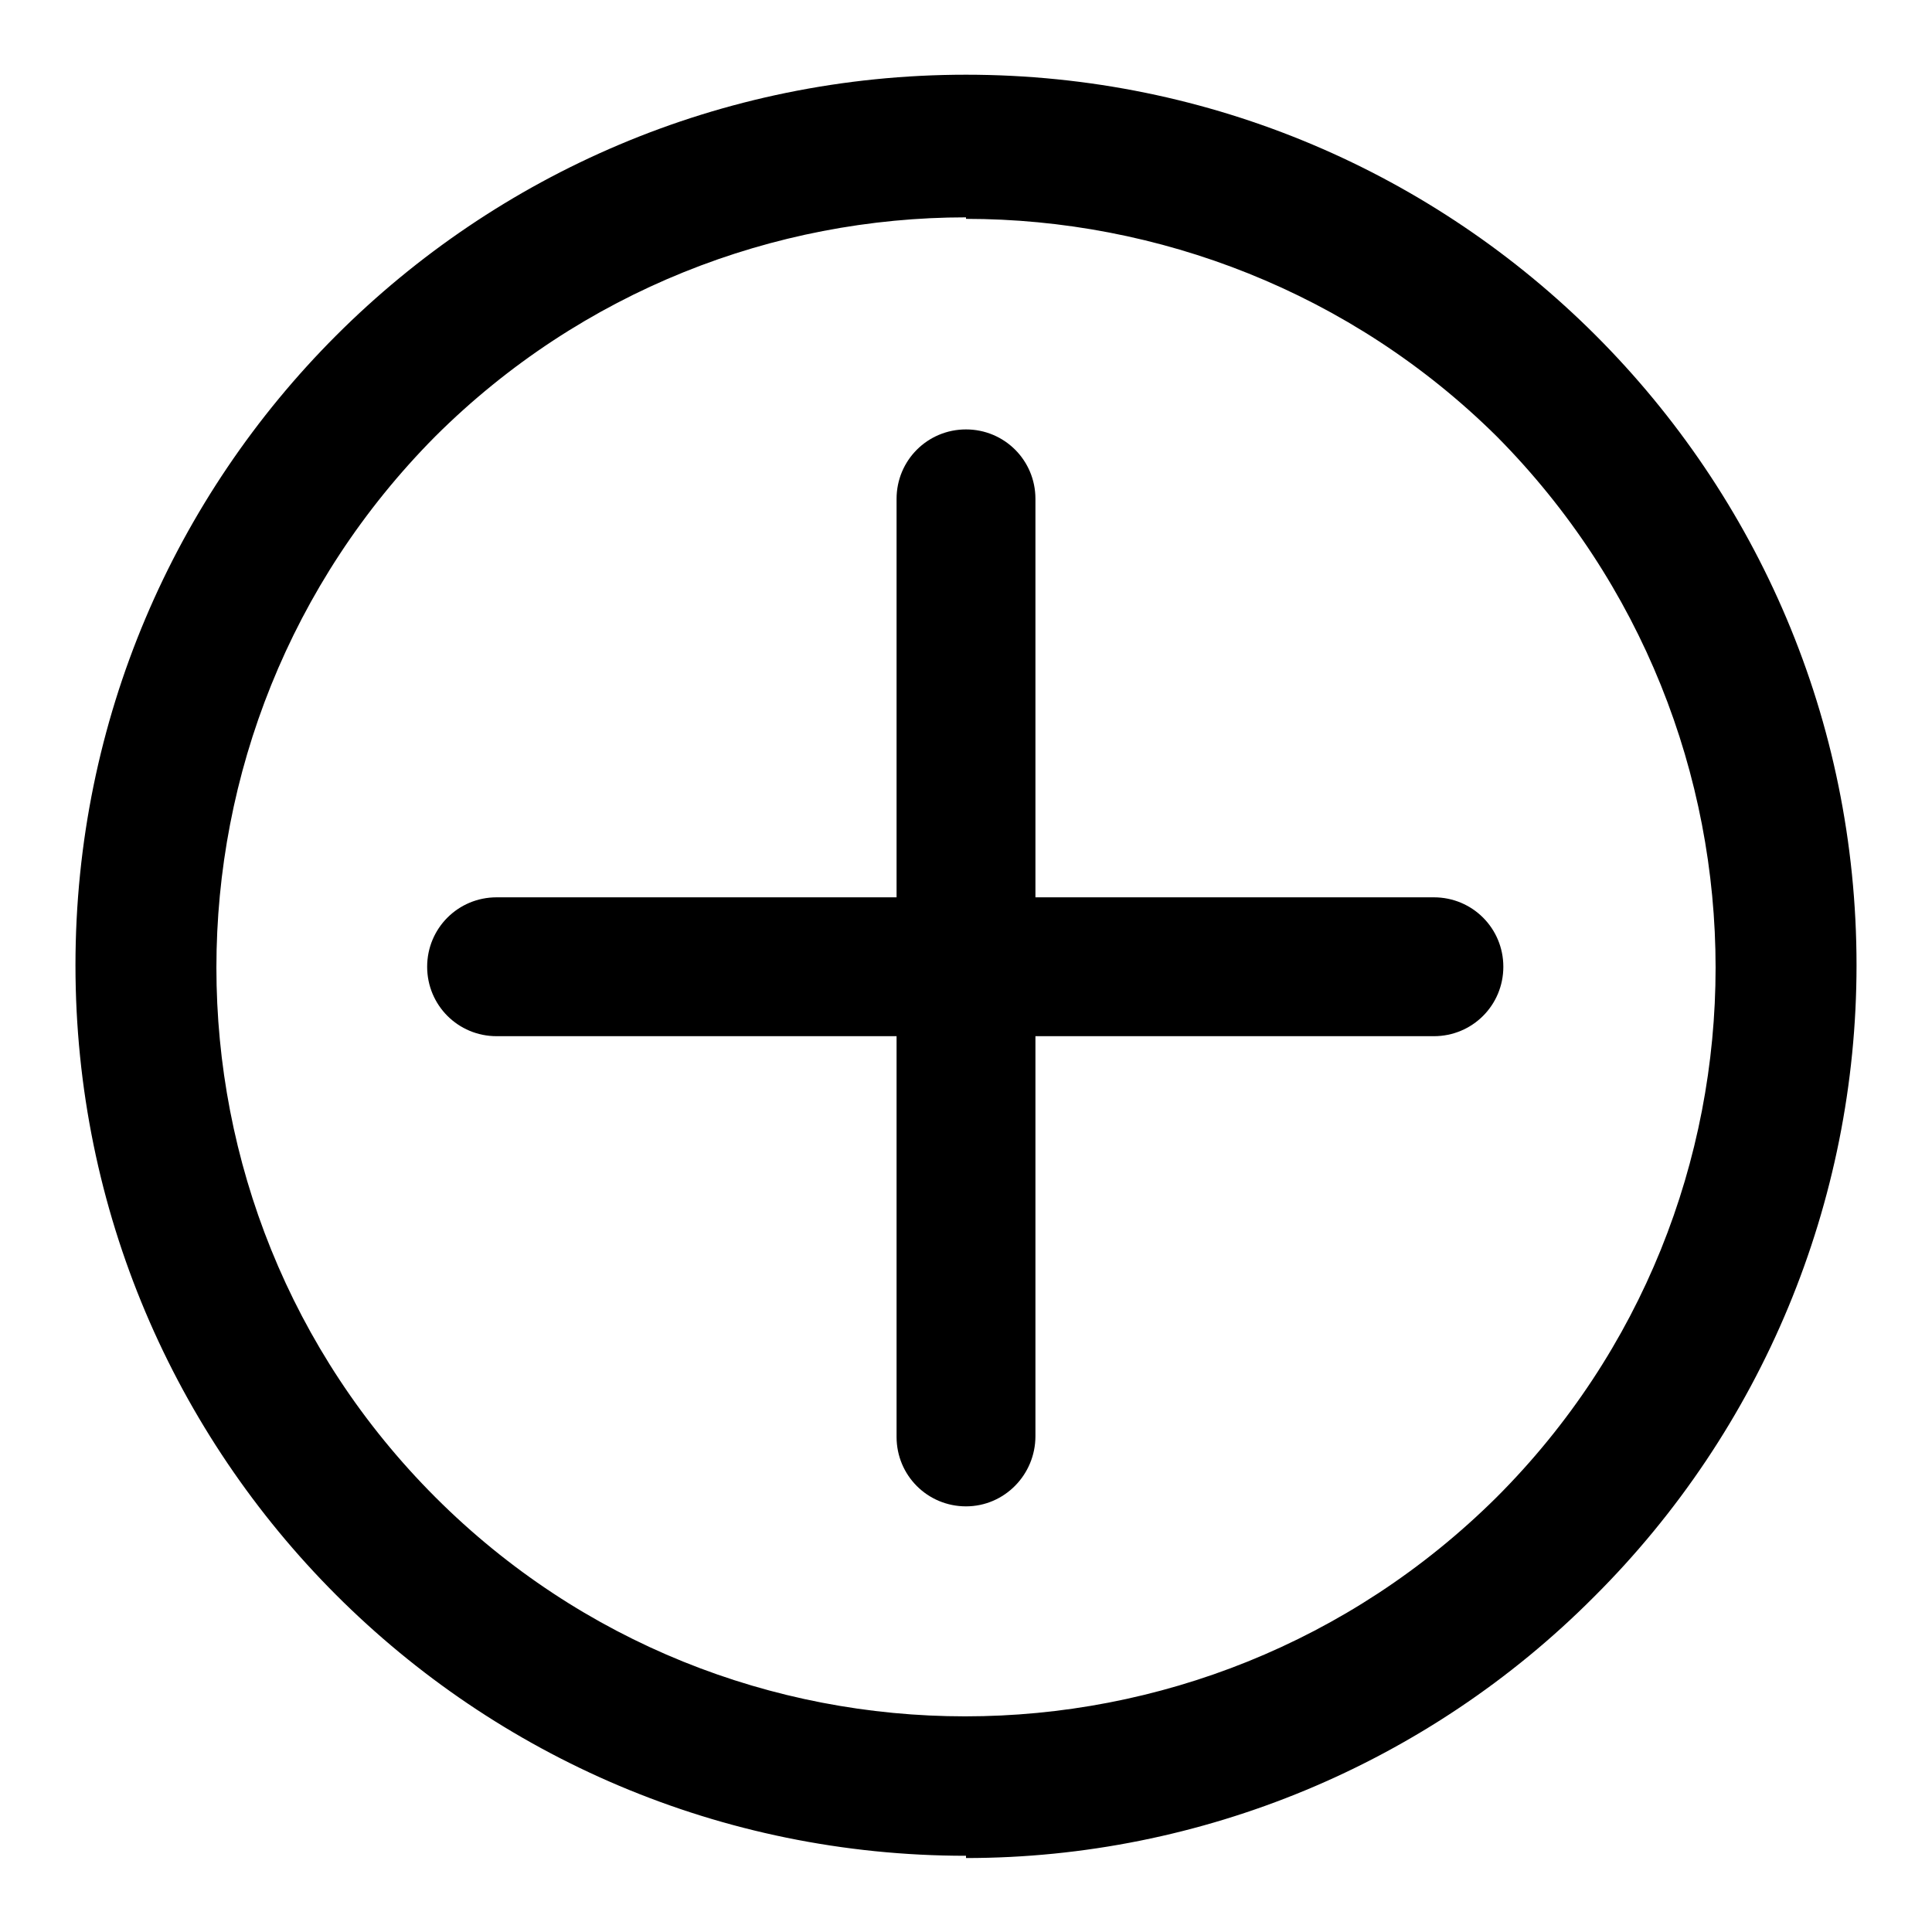 <?xml version="1.0" encoding="utf-8"?>
<!-- Svg Vector Icons : http://www.onlinewebfonts.com/icon -->
<!DOCTYPE svg PUBLIC "-//W3C//DTD SVG 1.1//EN" "http://www.w3.org/Graphics/SVG/1.1/DTD/svg11.dtd">
<svg version="1.1" xmlns="http://www.w3.org/2000/svg" xmlns:xlink="http://www.w3.org/1999/xlink" x="0px" y="0px" viewBox="0 0 256 256" enable-background="new 0 0 256 256" xml:space="preserve">
<g> <path fill="#000000" d="M128,245.9c-65.2,0-118-52.8-118-118c0-65.2,52.8-118,118-118c65.2,0,118,52.8,118,118 c0,31.4-12.5,61.5-34.8,83.7c-22,22.1-52,34.6-83.2,34.6V245.9z M128,28.8c-25.4,0-50.9,9.7-70.3,29C19,96.8,19,159.7,57.7,198.4 s101.6,38.7,140.6,0c38.7-38.7,38.7-101.6,0-140.6C179,38.7,153.4,29,128,29V28.8z"/> <path fill="#000000" d="M190,137.3H65.8c-5.1,0-9.2-4.1-9.2-9.2c0-5.1,4.1-9.2,9.2-9.2H190c5.1,0,9.2,4.1,9.2,9.2 C199.2,133.2,195.1,137.3,190,137.3L190,137.3z"/> <path fill="#000000" d="M128,199.6c-5.1,0-9.2-4.1-9.2-9.2l0,0V66.1c0-5.1,4.1-9.2,9.2-9.2c5.1,0,9.2,4.1,9.2,9.2v124.2 C137.2,195.4,133.1,199.6,128,199.6L128,199.6z"/></g>
</svg>
